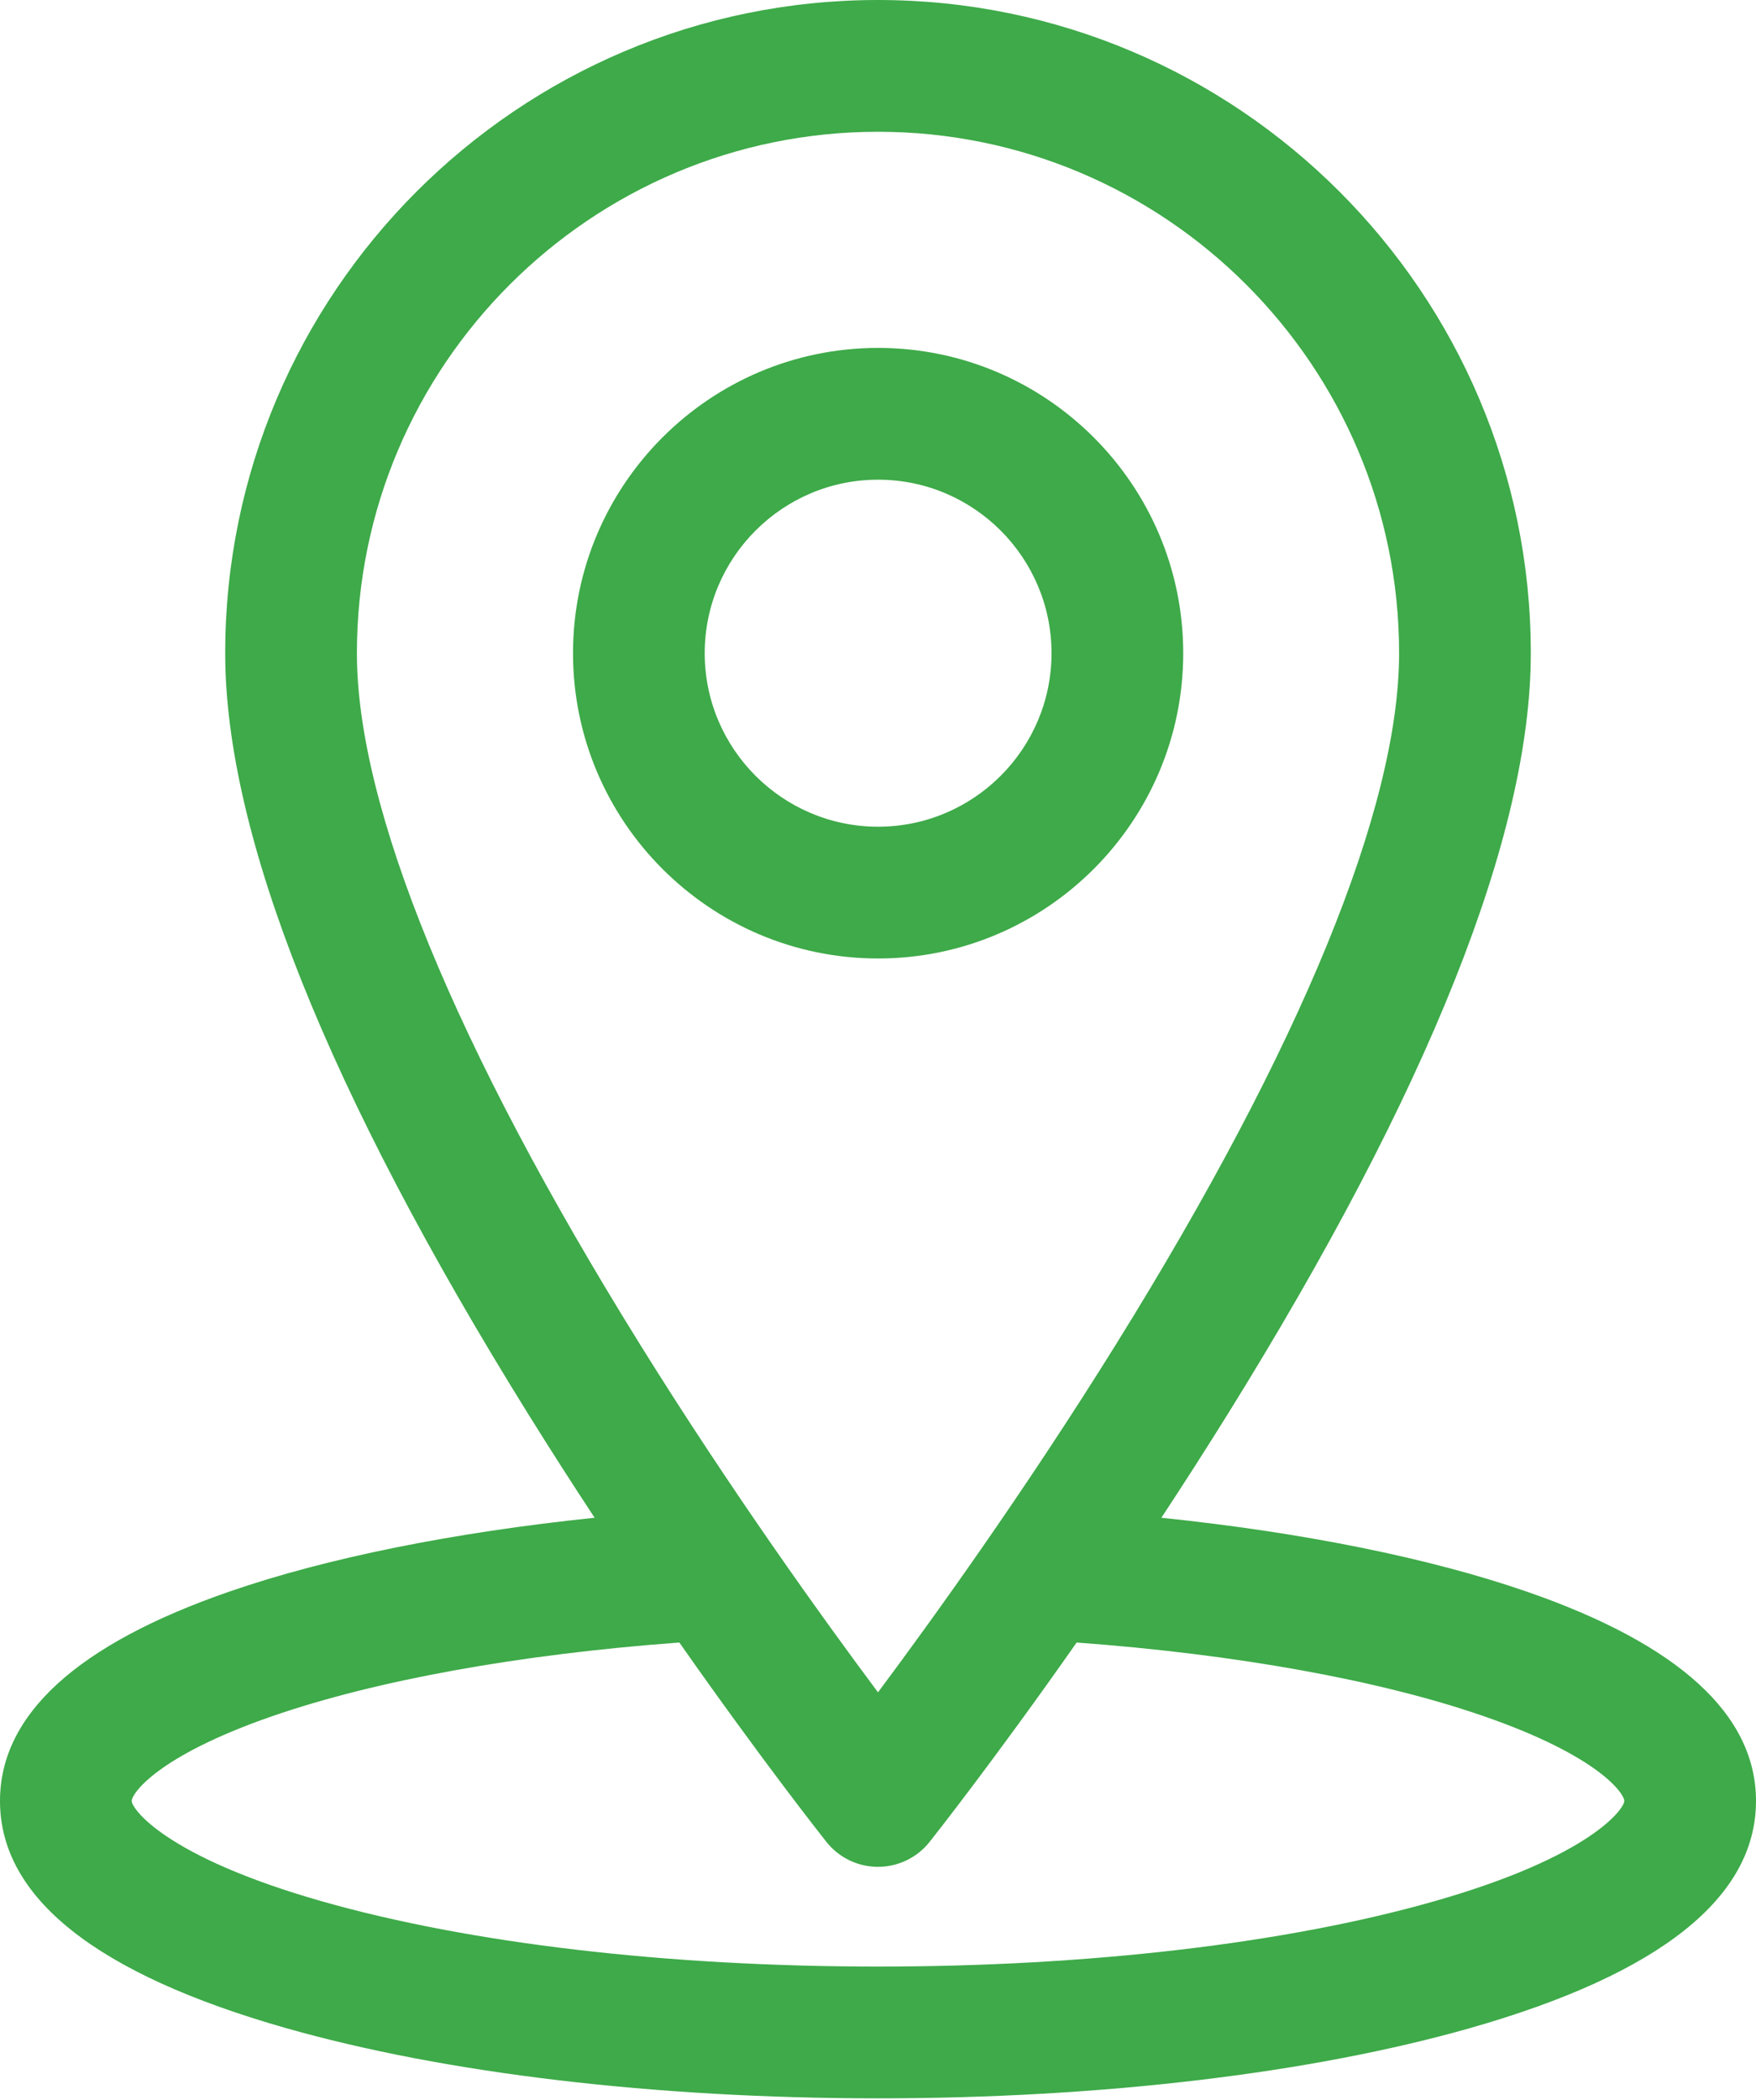 <svg width="82" height="98" viewBox="0 0 82 98" fill="none" xmlns="http://www.w3.org/2000/svg">
<path d="M71.301 74.283C66.749 72.707 60.817 71.516 54.233 70.833C55.244 69.299 56.278 67.689 57.316 66.022C66.717 50.909 71.484 38.953 71.484 30.484C71.484 13.675 57.809 0 41 0C24.191 0 10.516 13.675 10.516 30.484C10.516 38.953 15.283 50.909 24.684 66.022C25.722 67.689 26.756 69.299 27.767 70.833C21.184 71.516 15.251 72.707 10.699 74.283C3.6 76.74 0 80.026 0 84.05C0 88.56 4.488 92.125 13.341 94.647C20.77 96.763 30.593 97.929 41 97.929C51.407 97.929 61.23 96.763 68.66 94.647C77.512 92.125 82 88.56 82 84.05C82 80.026 78.401 76.74 71.301 74.283ZM16.666 30.484C16.666 17.066 27.582 6.15 41 6.15C54.418 6.15 65.334 17.066 65.334 30.484C65.334 37.674 60.767 48.822 52.125 62.722C47.872 69.563 43.578 75.527 41 78.981C38.422 75.527 34.128 69.563 29.874 62.722C21.233 48.822 16.666 37.675 16.666 30.484ZM66.975 88.732C60.078 90.697 50.853 91.779 41 91.779C31.147 91.779 21.922 90.697 15.025 88.732C7.693 86.643 6.15 84.404 6.15 84.05C6.15 83.716 7.317 81.961 12.71 80.095C17.572 78.413 24.273 77.204 31.724 76.656C35.559 82.127 38.408 85.731 38.591 85.961C39.174 86.697 40.062 87.125 41 87.125C41.938 87.125 42.826 86.697 43.409 85.961C43.592 85.731 46.441 82.127 50.276 76.656C57.727 77.204 64.429 78.412 69.29 80.095C74.683 81.961 75.85 83.716 75.85 84.05C75.85 84.404 74.307 86.643 66.975 88.732Z" fill="#3EAA49"/>
<path d="M41.005 16.237C33.149 16.237 26.758 22.628 26.758 30.484C26.758 38.34 33.149 44.732 41.005 44.732C48.861 44.732 55.253 38.34 55.253 30.484C55.253 22.628 48.861 16.237 41.005 16.237ZM41.005 38.582C36.54 38.582 32.908 34.95 32.908 30.485C32.908 26.019 36.54 22.387 41.005 22.387C45.47 22.387 49.103 26.02 49.103 30.485C49.103 34.95 45.47 38.582 41.005 38.582Z" fill="#3EAA49"/>
</svg>
